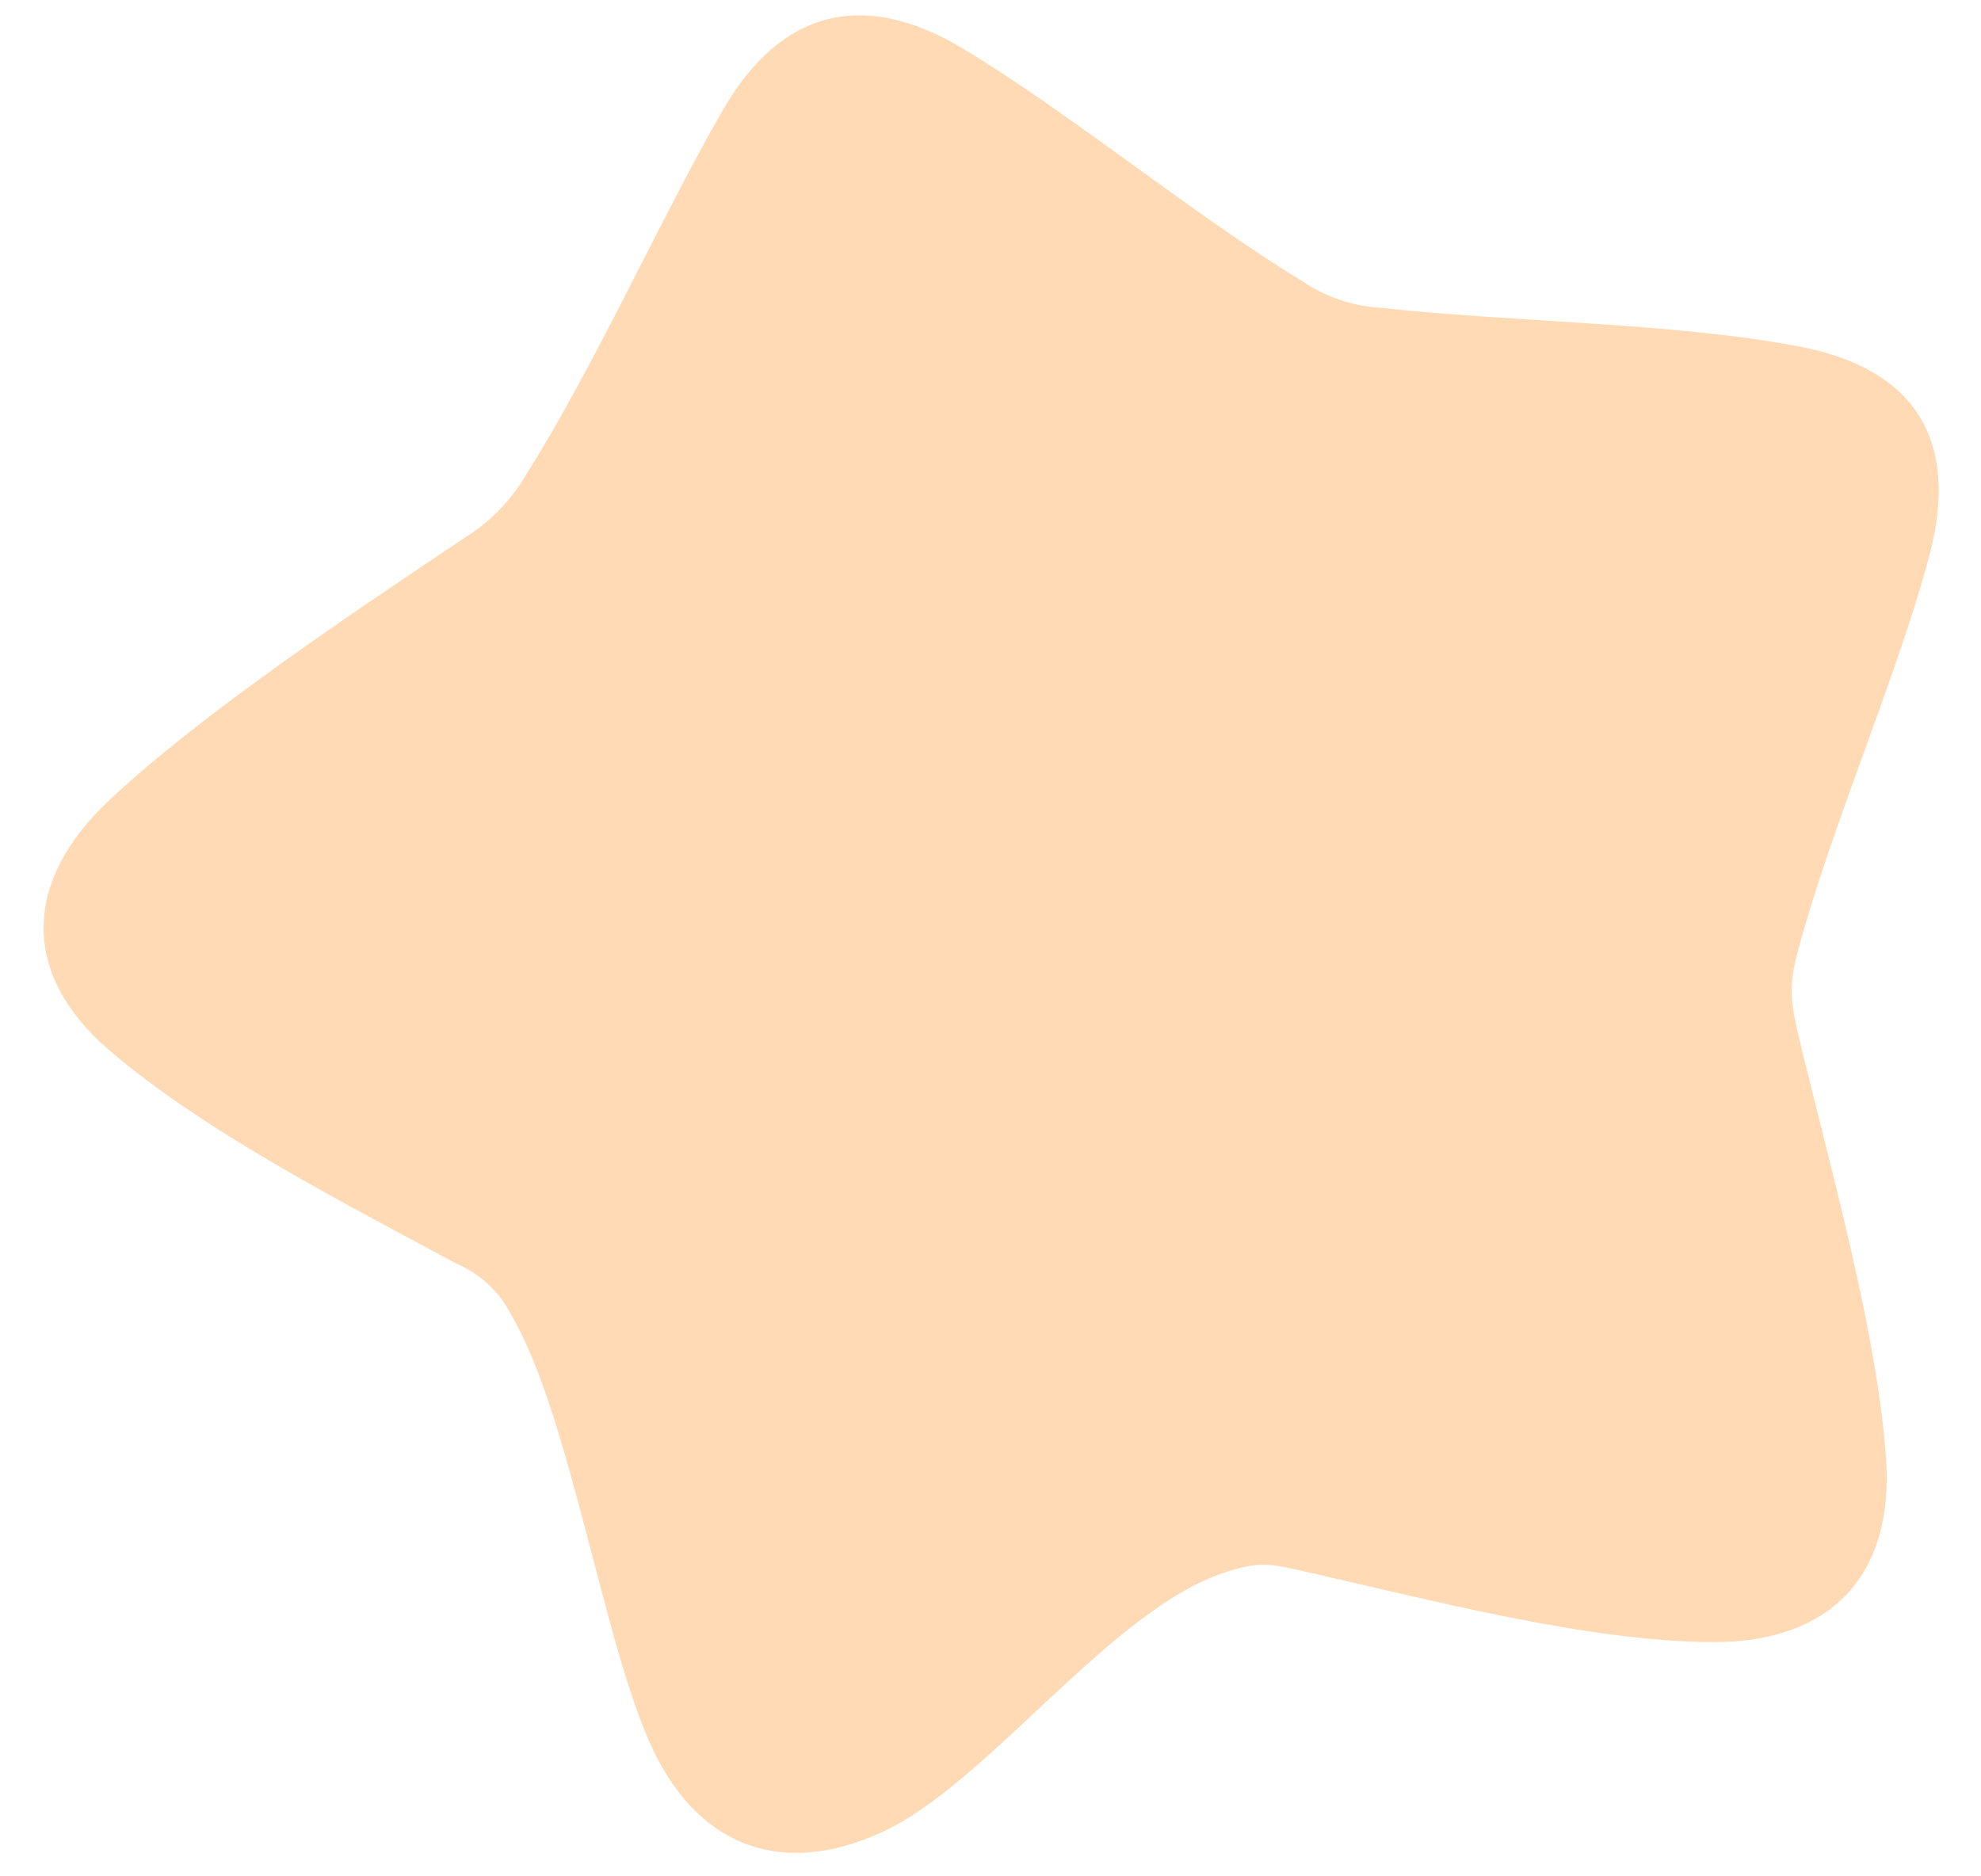 <svg width="38" height="36" viewBox="0 0 38 36" fill="none" xmlns="http://www.w3.org/2000/svg">
<path d="M18.482 0.939C20.512 2.16 22.876 4.11 24.983 5.397C25.437 5.703 25.965 5.88 26.511 5.908C28.998 6.182 32.184 6.193 34.551 6.656C36.765 7.089 37.585 8.485 37.014 10.64C36.407 12.946 35.128 15.85 34.483 18.264C34.306 18.921 34.354 19.254 34.51 19.912C35.099 22.376 36.006 25.543 36.177 27.962C36.341 30.224 35.12 31.508 32.873 31.506C30.469 31.501 27.433 30.694 25.021 30.15C24.38 30.004 24.157 29.957 23.557 30.149C21.334 30.829 18.964 34.218 16.919 35.151C15.016 36.028 13.426 35.44 12.536 33.592C11.583 31.61 10.947 27.154 9.801 25.218C9.578 24.782 9.209 24.439 8.759 24.247C6.621 23.092 3.902 21.705 2.092 20.147C0.402 18.693 0.43 16.916 2.101 15.348C3.892 13.669 6.772 11.755 8.931 10.305C9.419 10.001 9.823 9.58 10.107 9.082C11.435 6.973 12.686 4.156 13.87 2.105C14.981 0.181 16.576 -0.21 18.472 0.933" fill="#FFDAB4"/>
</svg>
